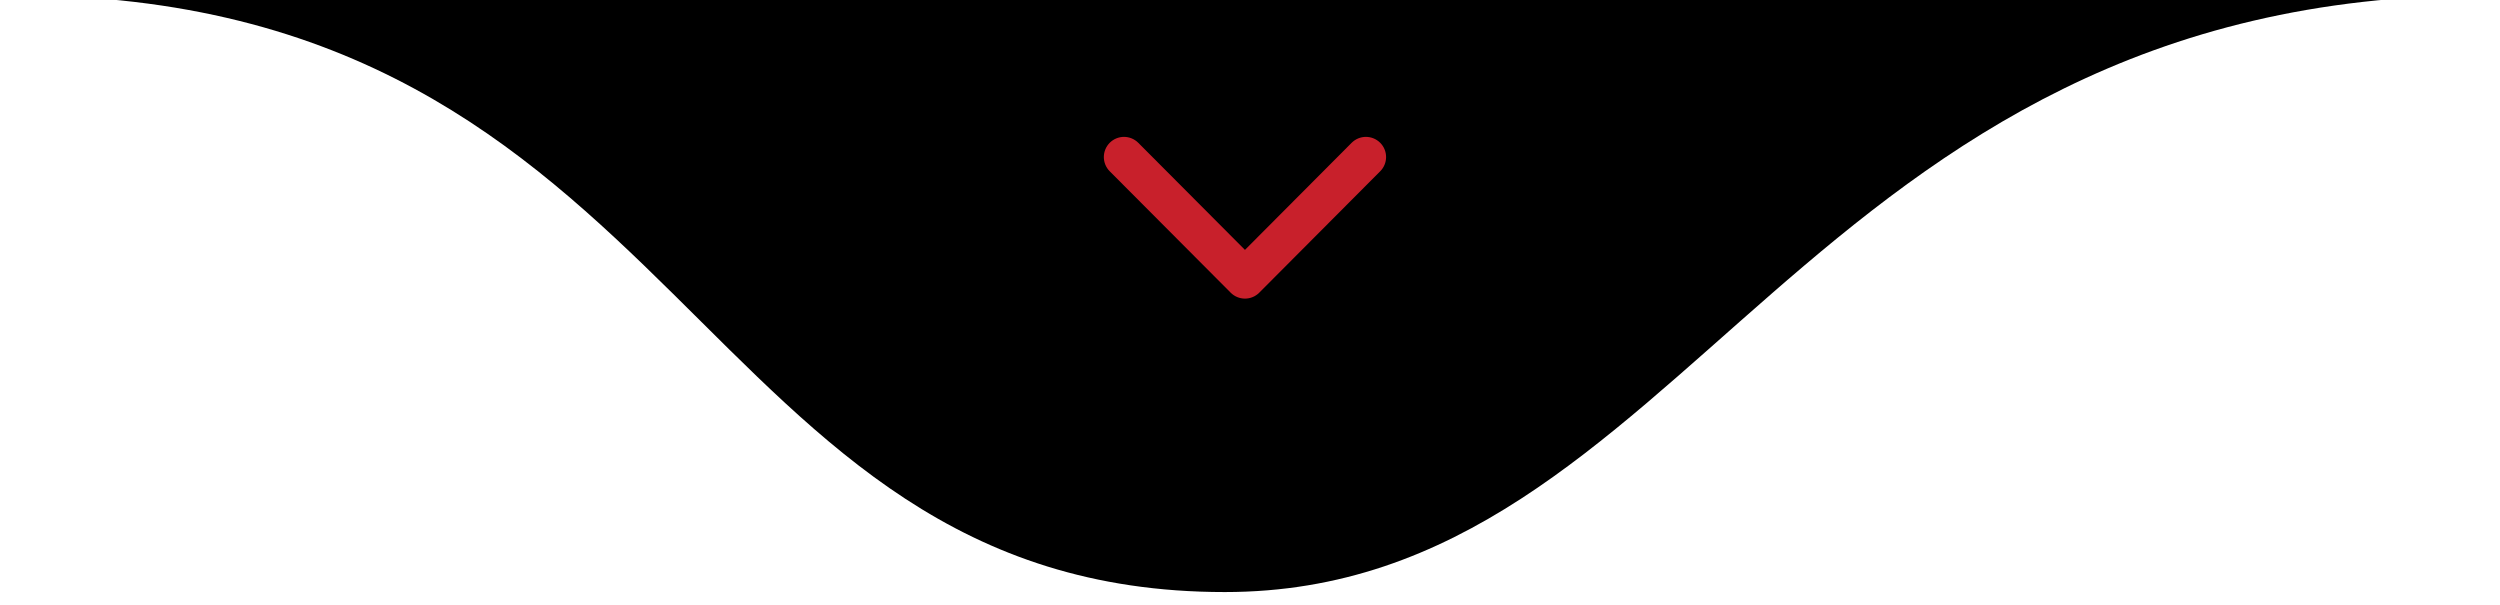 <svg xmlns="http://www.w3.org/2000/svg" width="124" height="30" viewBox="0 0 124 30" fill="none"><g id="divisor-5"><path id="shape" d="M60.75 29.366C34.25 29.366 34.25 -0.239 0.75 -0.239H123.25C89.25 -0.239 83.75 29.366 60.75 29.366Z" fill="black"></path><g id="seta"><path d="M55.75 7.789L61.75 13.811L67.75 7.789" fill="black"></path><path d="M55.75 7.789L61.75 13.811L67.75 7.789" stroke="#C8202B" stroke-width="2" stroke-linecap="round" stroke-linejoin="round"></path></g></g></svg>